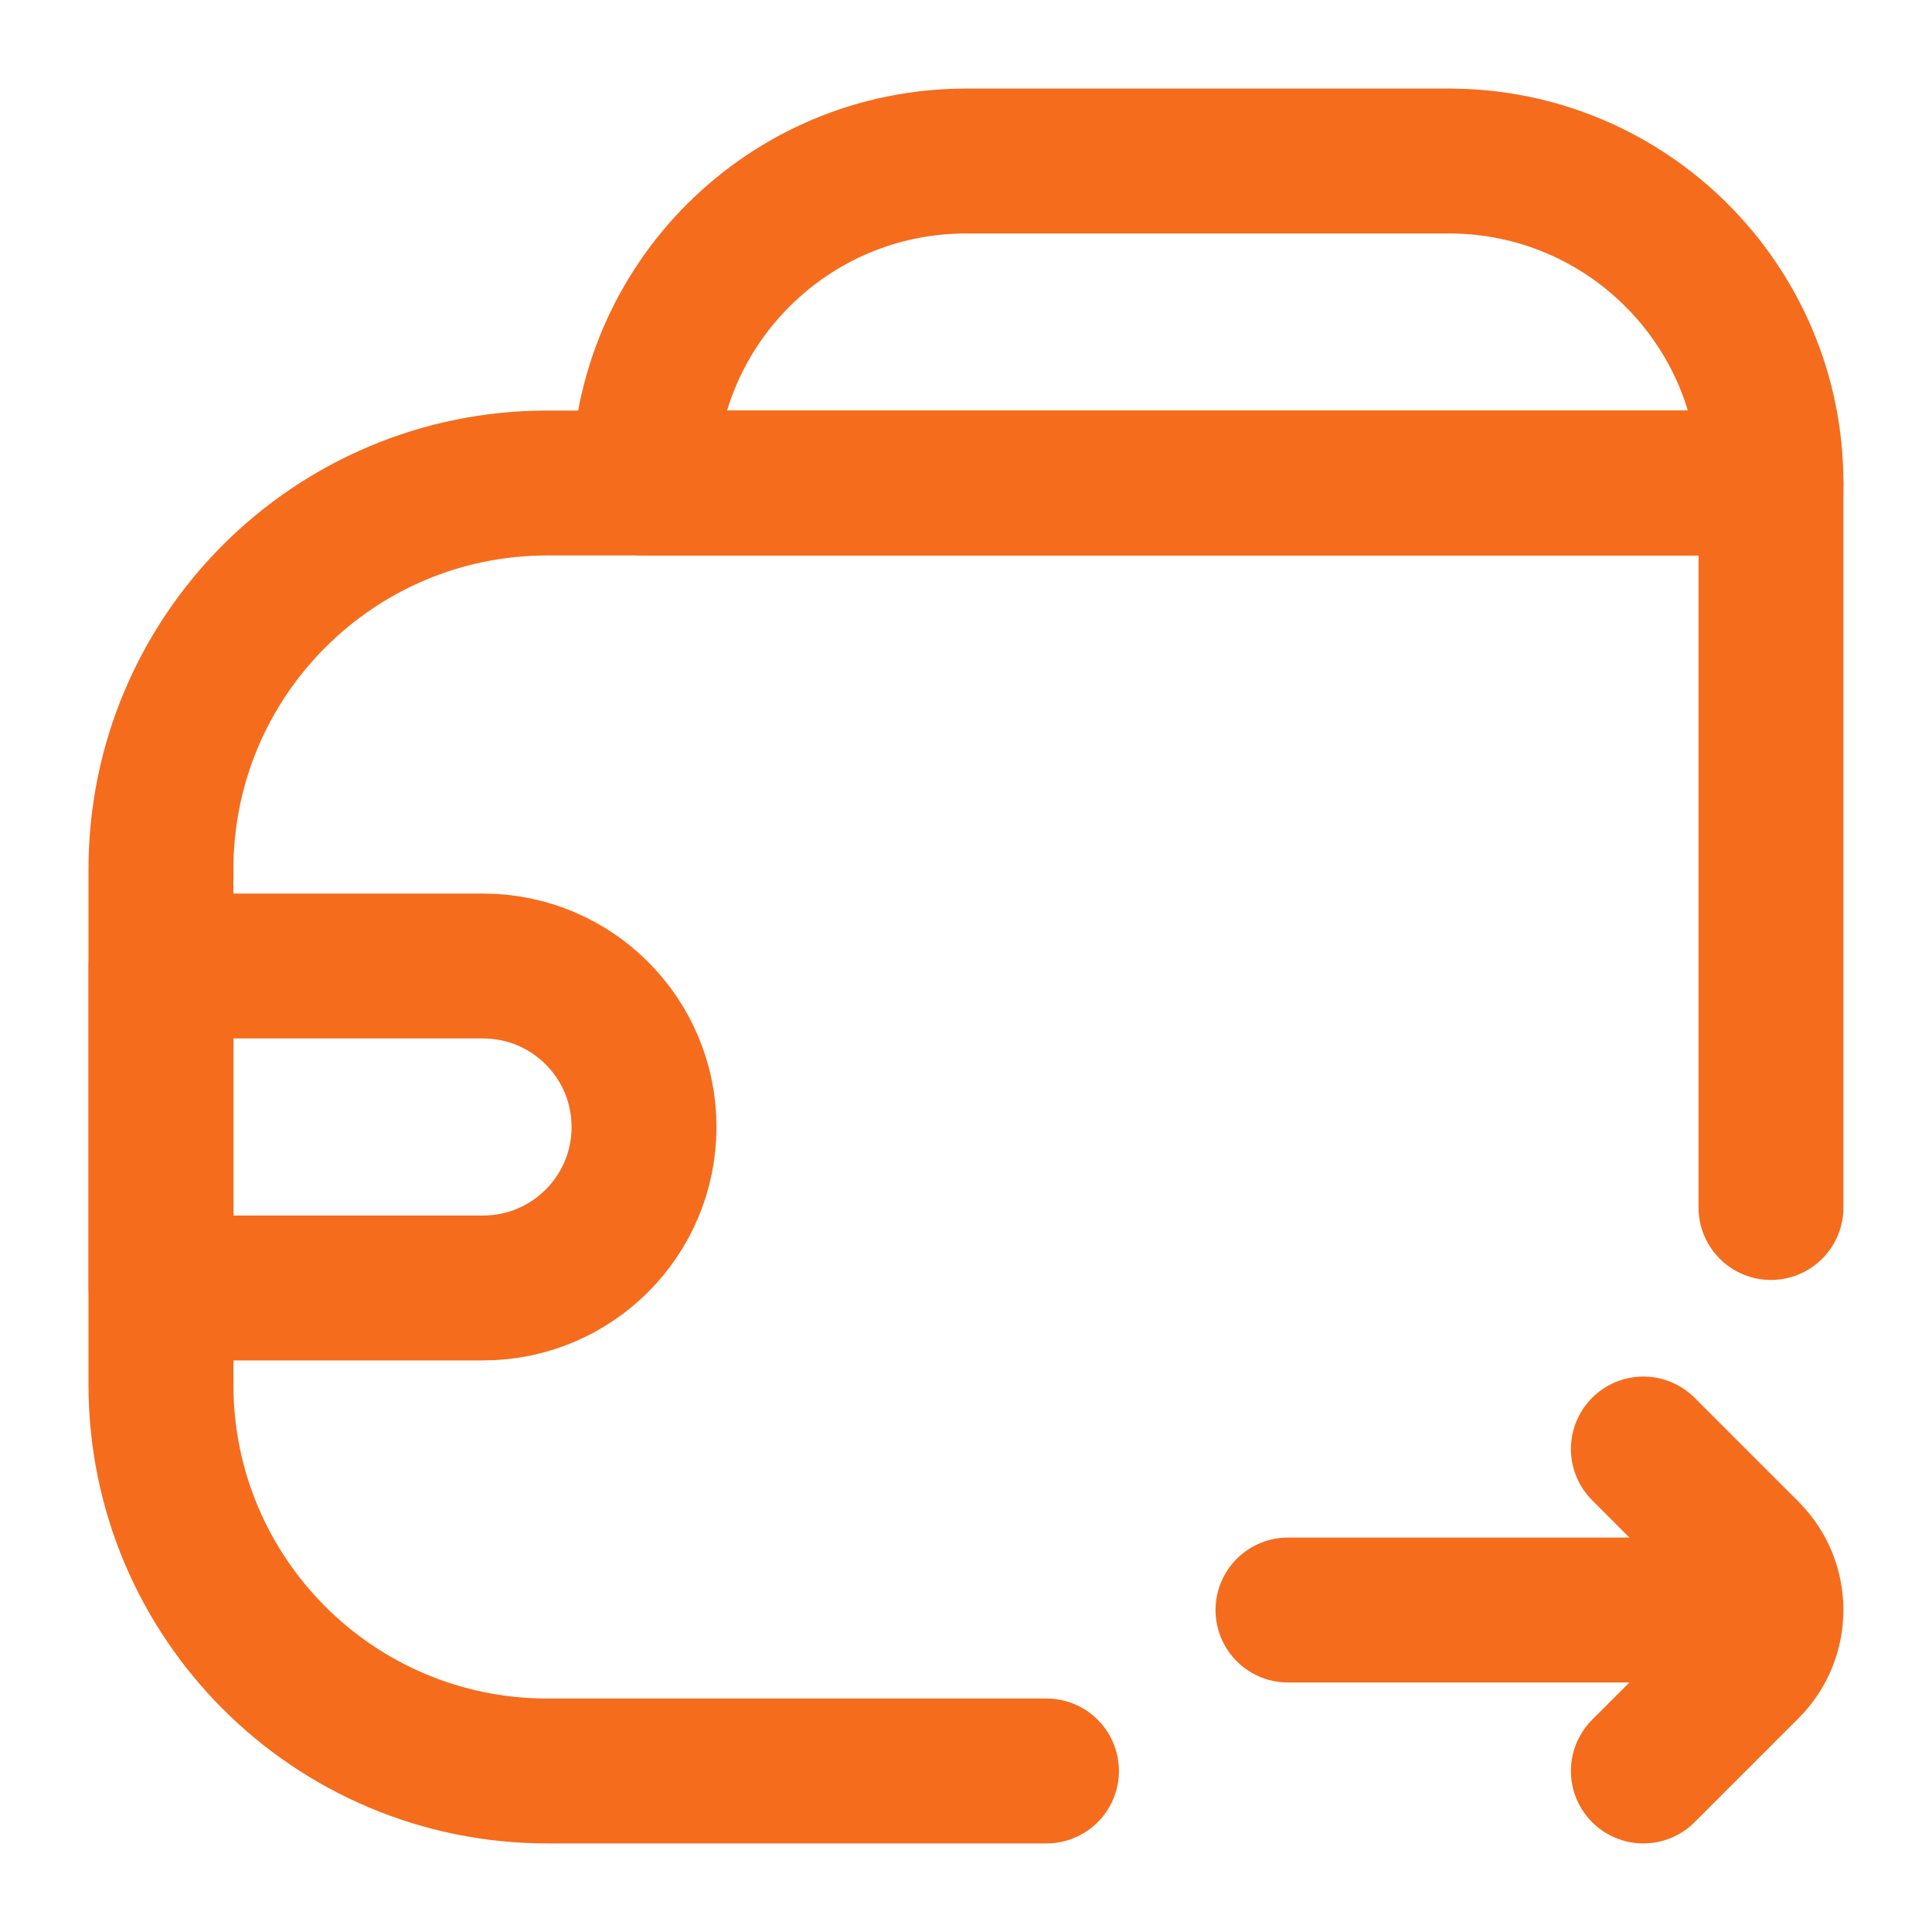 <svg width="20" height="20" viewBox="0 0 20 20" fill="none" xmlns="http://www.w3.org/2000/svg">
<g clip-path="url(#clip0_1897_7974)">
<path d="M17.012 18.333L18.089 17.256C18.414 16.93 18.414 16.403 18.089 16.077L17.012 15M13.333 16.667L17.845 16.667" stroke="#F56C1D" stroke-width="1.5" stroke-linecap="round"/>
<path d="M18.333 12.5V5H5.666C3.457 5 1.666 6.791 1.666 9V14.333C1.666 16.543 3.457 18.333 5.666 18.333H10.833" stroke="#F56C1D" stroke-width="1.5" stroke-linecap="round" stroke-linejoin="round"/>
<path d="M18.333 5C18.333 3.159 16.841 1.667 15 1.667H10C8.159 1.667 6.666 3.159 6.666 5V5H18.333V5Z" stroke="#F56C1D" stroke-width="1.5" stroke-linejoin="round"/>
<path d="M1.667 10L1.667 13.333L5 13.333C5.921 13.333 6.667 12.587 6.667 11.667V11.667C6.667 10.746 5.921 10 5 10L1.667 10Z" stroke="#F56C1D" stroke-width="1.5" stroke-linejoin="round"/>
</g>
<defs>
<clipPath id="clip0_1897_7974">
<rect width="20" height="20" fill="white"/>
</clipPath>
</defs>
</svg>
